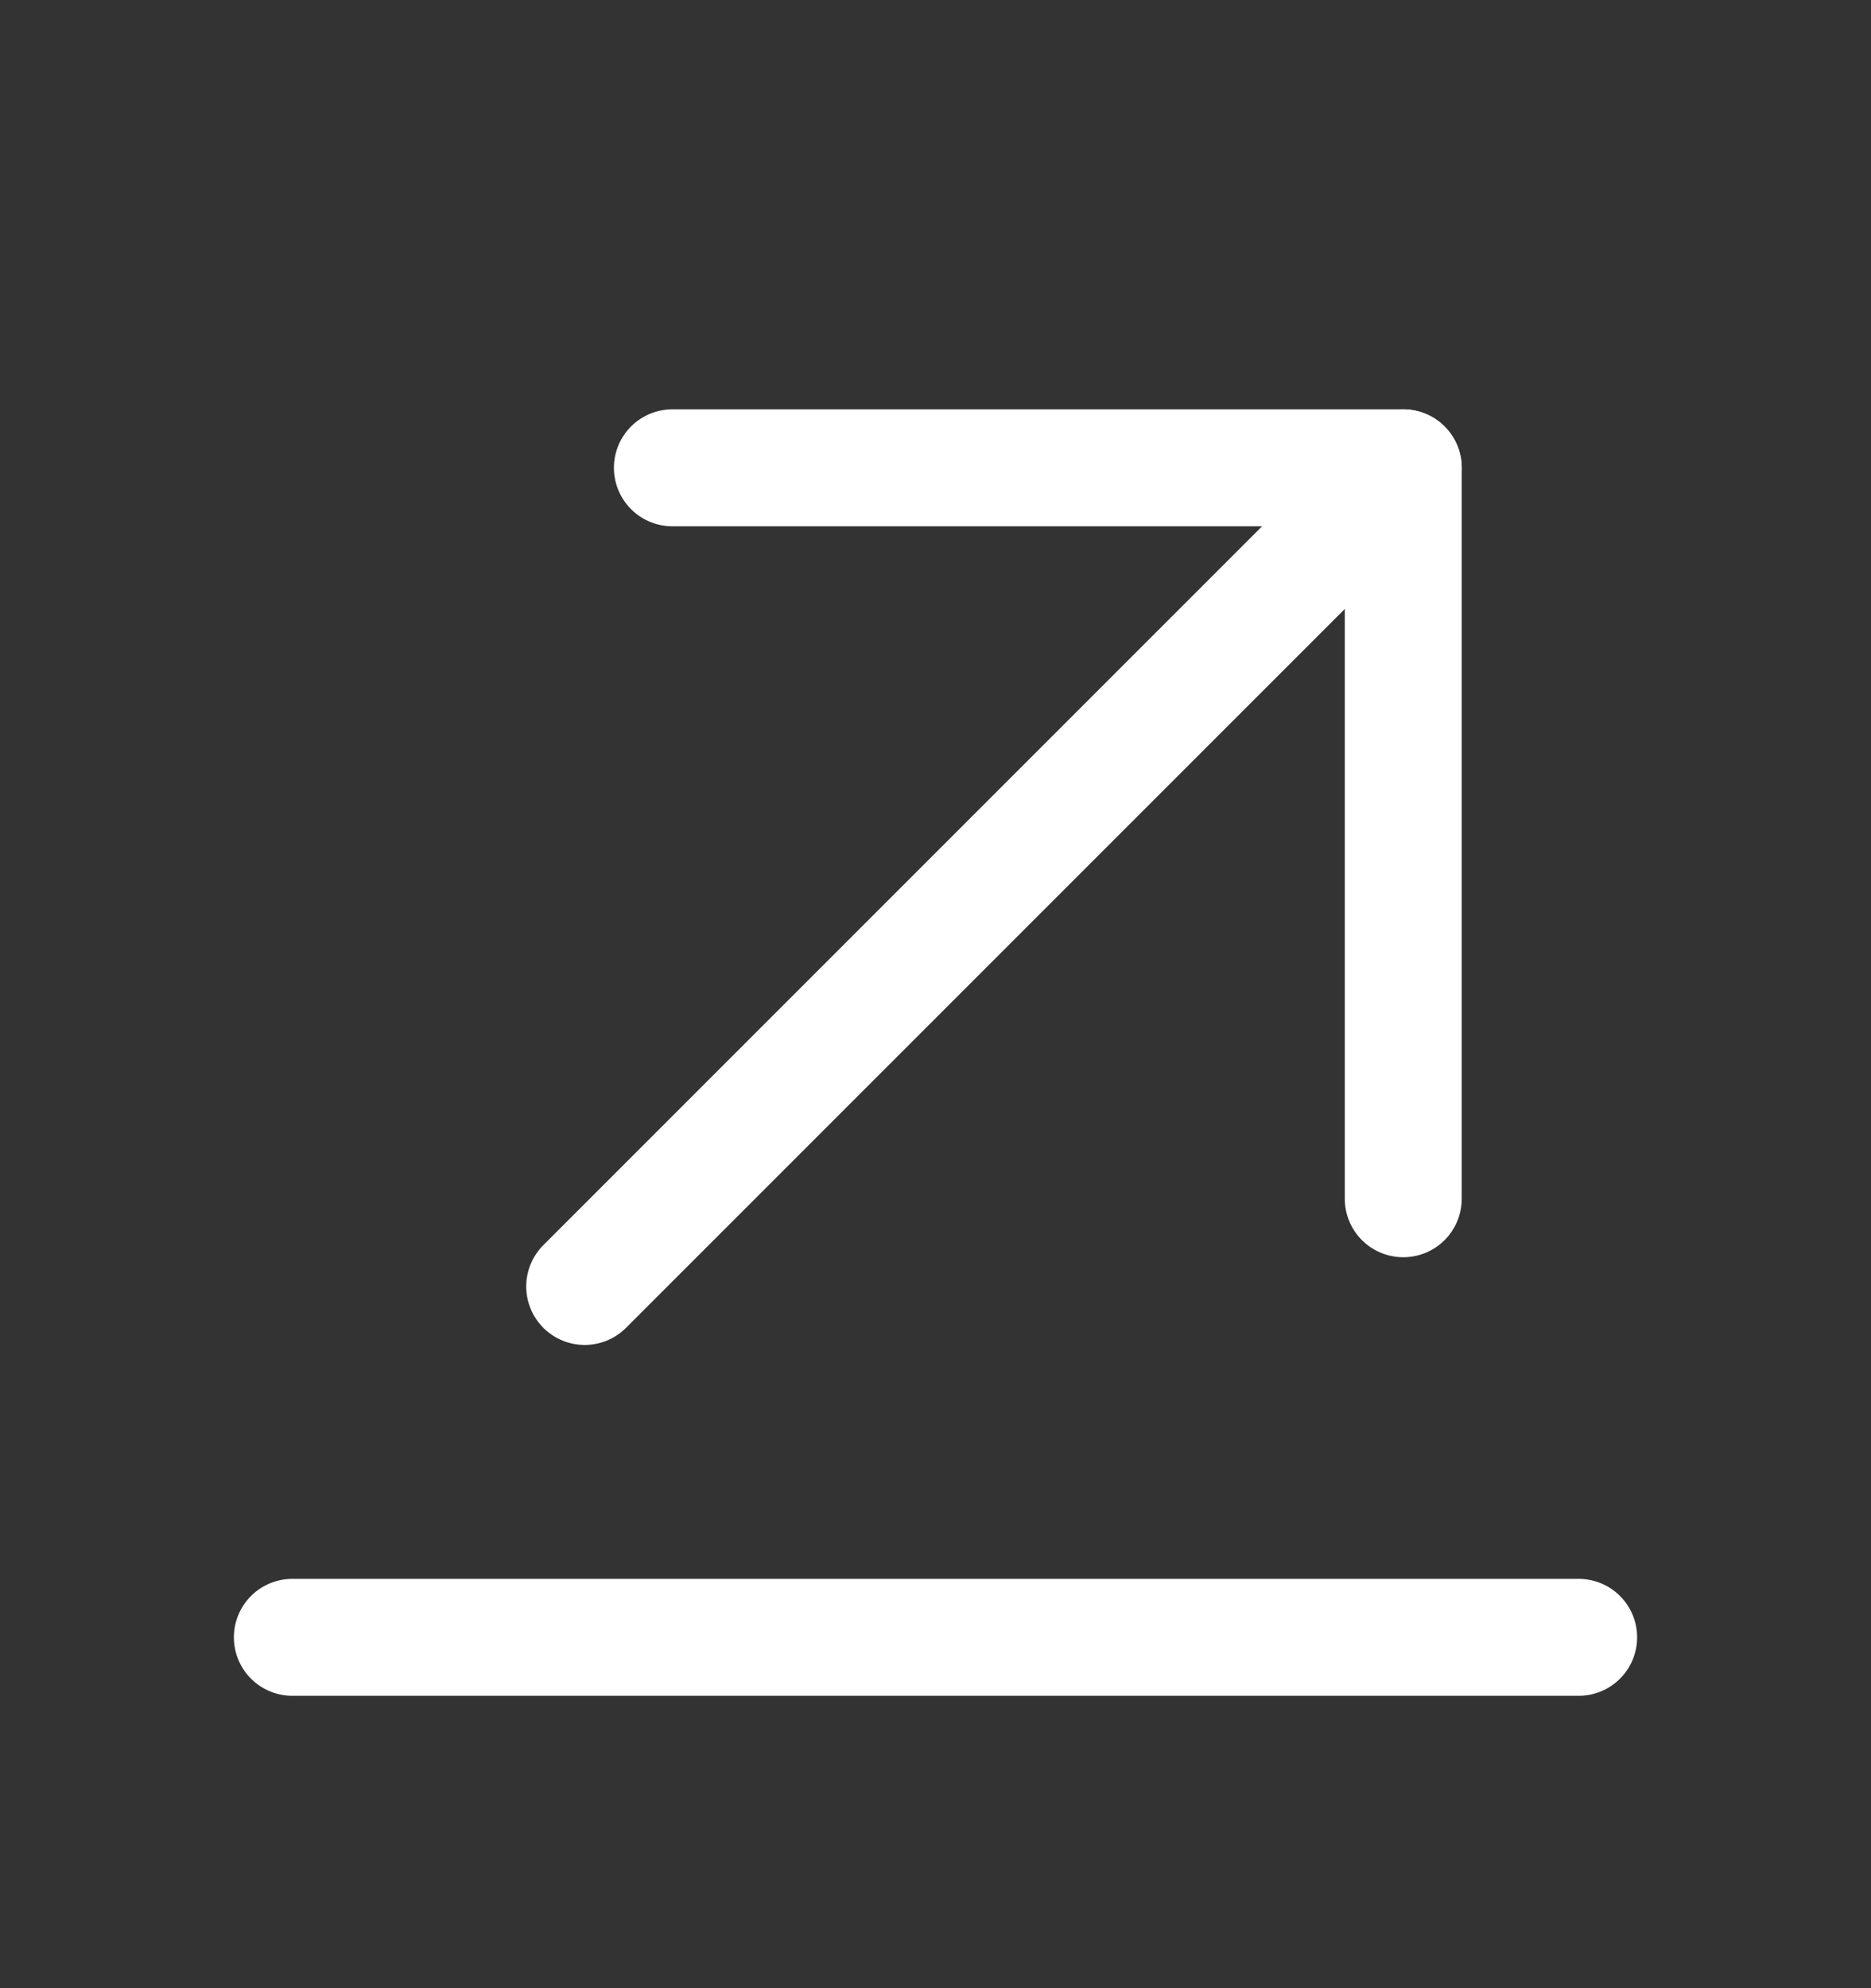 <svg width="16" height="17" viewBox="0 0 16 17" fill="none" xmlns="http://www.w3.org/2000/svg">
<rect x="0" y="0" width="16" height="17" fill="#333333" stroke="none"/>
<path d="M5 11L12 4" stroke="white" stroke-linecap="round" stroke-linejoin="round"/>
<path d="M12 10.25V4H5.75" stroke="white" stroke-linecap="round" stroke-linejoin="round"/>
<path d="M2.5 14H13.5" stroke="white" stroke-linecap="round" stroke-linejoin="round"/>
</svg>
